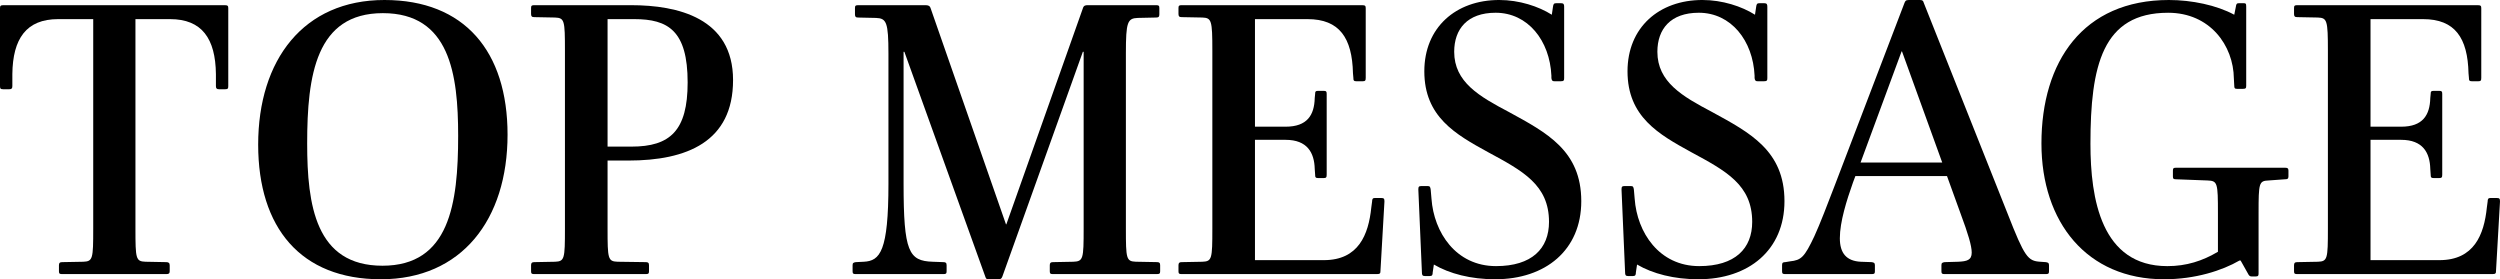 <?xml version="1.0" encoding="UTF-8"?> <svg xmlns="http://www.w3.org/2000/svg" id="uuid-157ff21c-8ddb-461d-956c-53838399642a" width="401.593" height="44.861" viewBox="0 0 401.593 44.861"><g id="uuid-61f6e1e6-ef9f-4c52-b7ed-f1e6c2946aba"><path d="M9.983,44.029c-.385,0-.513-.064-.513-.448v-.96c0-.384.128-.512.513-.512l3.392-.063c1.535-.064,1.6-.448,1.6-5.312V3.072h-5.632c-5.119,0-7.295,3.136-7.359,8.831v1.92c0,.384-.128.513-.512.513h-.96c-.448,0-.512-.129-.512-.513V1.345c0-.385.063-.513.575-.513h35.518c.512,0,.576.128.576.513v12.479c0,.384-.064.513-.512.513h-.96c-.384,0-.512-.129-.512-.513v-1.92c-.064-5.695-2.24-8.831-7.36-8.831h-5.567v33.661c0,4.864.064,5.248,1.601,5.312l3.327.063c.384,0,.576.128.576.512v.96c0,.384-.192.448-.576.448H9.983Z"></path><path d="M61.182,44.861c-12.863,0-19.71-8.256-19.71-21.631,0-13.631,7.295-23.23,20.286-23.23,12.863,0,19.774,8.256,19.774,21.631,0,13.631-7.359,23.23-20.351,23.23ZM61.502,2.112c-10.751,0-12.159,9.983-12.159,20.927,0,9.919,1.344,19.646,12.095,19.646s12.159-9.92,12.159-20.862c0-9.92-1.344-19.711-12.095-19.711Z"></path><path d="M85.822,44.029c-.384,0-.512-.064-.512-.448v-.96c0-.384.128-.512.512-.512l3.328-.063c1.536-.064,1.6-.448,1.6-5.312V8.128c0-4.863-.063-5.248-1.6-5.312l-3.328-.064c-.384,0-.512-.128-.512-.512v-.96c0-.384.128-.448.512-.448h15.552c7.487,0,16.383,2.048,16.383,12.031,0,9.92-7.424,12.928-16.831,12.928h-3.328v10.942c0,4.864.064,5.248,1.601,5.312l4.543.063c.384,0,.512.128.512.512v.96c0,.384-.128.448-.512.448h-17.919ZM110.461,13.247c0-8.319-3.136-10.175-8.575-10.175h-4.288v20.479h3.84c6.208,0,9.023-2.56,9.023-10.304Z"></path><path d="M169.146,44.029c-.384,0-.512-.064-.512-.448v-.96c0-.384.128-.512.512-.512l3.264-.063c1.601-.064,1.664-.448,1.664-5.312V8.32h-.128l-12.927,36.093c-.128.32-.256.448-.576.448h-1.6c-.384,0-.448-.064-.576-.448l-12.991-36.093h-.128v21.182c0,10.943.832,12.415,4.672,12.544l1.728.063c.384,0,.512.128.512.512v.96c0,.384-.128.448-.512.448h-14.079c-.384,0-.512-.064-.512-.448v-.96c0-.384.128-.447.512-.512l1.28-.063c2.624-.129,3.968-1.664,3.968-12.544V8.64c0-5.056-.32-5.695-1.984-5.76l-2.879-.063c-.385,0-.513-.128-.513-.512v-1.024c0-.384.128-.448.513-.448h10.814c.384,0,.704.064.832.513l12.096,34.686h.063L173.946,1.345c.128-.448.384-.513.769-.513h11.007c.384,0,.512.064.512.448v1.024c0,.384-.128.512-.512.512l-2.944.063c-1.663.064-1.919.641-1.919,5.696v28.157c0,4.864.063,5.248,1.6,5.312l3.392.063c.384,0,.512.128.512.512v.96c0,.384-.128.448-.512.448h-16.703Z"></path><path d="M189.82,44.029c-.384,0-.512-.064-.512-.448v-.96c0-.384.128-.512.512-.512l3.328-.063c1.536-.064,1.6-.448,1.6-5.312V8.128c0-4.863-.128-5.248-1.6-5.312l-3.328-.064c-.384,0-.512-.128-.512-.512v-.96c0-.384.128-.448.512-.448h28.99c.512,0,.576.128.576.513v11.135c0,.448-.064.576-.512.576h-.96c-.448,0-.513-.128-.513-.576l-.063-.704c-.128-5.695-2.176-8.703-7.296-8.703h-8.447v17.278h4.928c3.456,0,4.607-1.855,4.672-4.607l.063-.64c0-.384.064-.512.513-.512h.832c.447,0,.512.128.512.512v12.927c0,.448-.064.576-.512.576h-.832c-.448,0-.513-.128-.513-.576l-.063-.896c-.064-2.624-1.216-4.672-4.672-4.672h-4.928v19.326h11.071c5.567,0,7.168-4.096,7.615-8.447l.128-.96c0-.447.128-.575.448-.575h1.024c.447,0,.512.128.512.575l-.64,11.136c0,.384-.064.512-.576.512h-31.358Z"></path><path d="M240.188,44.861c-3.903,0-7.359-.896-9.855-2.368l-.191,1.28c0,.384-.064.576-.513.576h-.703c-.448,0-.513-.192-.513-.576l-.575-13.312c0-.447.063-.575.512-.575h.96c.384,0,.448.128.512.575l.128,1.473c.384,5.375,3.904,10.814,10.367,10.814,5.76,0,8.512-2.815,8.512-7.104,0-5.951-4.224-8.191-9.791-11.199-5.248-2.879-10.239-5.695-10.239-12.99,0-7.04,5.056-11.456,12.03-11.456,3.2,0,6.336,1.024,8.448,2.368l.191-1.279c.064-.448.128-.576.576-.576h.704c.448,0,.512.191.512.576v11.455c0,.384-.063.512-.576.512h-.96c-.384,0-.447-.128-.512-.512v-.385c-.256-5.631-3.775-10.11-8.959-10.11-4.544,0-6.656,2.623-6.656,6.271,0,4.863,4.032,7.167,8.768,9.663,6.08,3.327,11.647,6.207,11.647,14.335,0,7.871-5.76,12.543-13.823,12.543Z"></path><path d="M272.827,44.861c-3.903,0-7.359-.896-9.855-2.368l-.191,1.28c0,.384-.064.576-.512.576h-.704c-.448,0-.513-.192-.513-.576l-.575-13.312c0-.447.063-.575.512-.575h.96c.384,0,.448.128.512.575l.128,1.473c.384,5.375,3.904,10.814,10.367,10.814,5.76,0,8.512-2.815,8.512-7.104,0-5.951-4.224-8.191-9.791-11.199-5.248-2.879-10.239-5.695-10.239-12.99,0-7.04,5.056-11.456,12.03-11.456,3.2,0,6.336,1.024,8.448,2.368l.191-1.279c.064-.448.128-.576.576-.576h.704c.448,0,.512.191.512.576v11.455c0,.384-.063.512-.576.512h-.96c-.384,0-.447-.128-.512-.512v-.385c-.256-5.631-3.775-10.11-8.959-10.11-4.544,0-6.656,2.623-6.656,6.271,0,4.863,4.032,7.167,8.768,9.663,6.08,3.327,11.647,6.207,11.647,14.335,0,7.871-5.76,12.543-13.823,12.543Z"></path><path d="M312.378,44.029c-.384,0-.512-.064-.512-.448v-.96c0-.384.128-.447.512-.512l2.176-.063c1.408-.064,2.177-.257,2.177-1.473,0-1.088-.576-3.008-1.792-6.271l-2.176-6.016h-14.72l-.384,1.024c-1.023,2.88-2.111,6.335-2.111,8.959,0,2.432,1.088,3.647,3.327,3.776l1.792.063c.384.064.512.128.512.512v.96c0,.384-.128.448-.512.448h-13.887c-.384,0-.512-.064-.512-.448v-1.023c0-.384.191-.448.512-.448l.768-.128c1.792-.192,2.304-.64,3.904-4.031.832-1.792,2.239-5.44,3.264-8.128l11.199-29.31c.128-.32.191-.513.704-.513h1.728c.448,0,.576.064.704.513l13.438,33.789c2.752,7.04,3.264,7.615,5.248,7.744l.896.063c.385.064.513.128.513.512v.96c0,.384-.128.448-.513.448h-16.255ZM305.531,8.256h-.064l-6.592,17.854h13.119l-6.463-17.854Z"></path><path d="M361.721,44.413c-.32,0-.448-.128-.641-.512l-1.151-2.048h-.192c-2.752,1.6-7.104,3.008-12.095,3.008-12.415,0-19.711-9.151-19.711-21.822,0-13.119,6.655-23.039,20.479-23.039,3.647,0,7.68.832,10.495,2.368l.256-1.279c.064-.448.128-.576.513-.576h.703c.385,0,.448.063.448.576v12.671c0,.384-.063.512-.512.512h-.96c-.384,0-.448-.128-.448-.512l-.063-1.152c-.064-5.312-3.84-10.559-10.56-10.559-10.56,0-12.479,8.511-12.479,21.054,0,8.832,1.729,19.646,12.352,19.646,3.072,0,5.632-.832,8.127-2.304v-6.207c0-4.864-.063-5.184-1.663-5.248l-5.056-.191c-.385,0-.513-.064-.513-.448v-.96c0-.384.128-.448.513-.448h17.471c.384,0,.576.064.576.448v.96c0,.384-.192.448-.576.448l-2.624.191c-1.536.064-1.6.384-1.6,5.248v9.663c0,.384-.064.512-.513.512h-.575Z"></path><path d="M369.019,44.029c-.384,0-.512-.064-.512-.448v-.96c0-.384.128-.512.512-.512l3.328-.063c1.536-.064,1.6-.448,1.6-5.312V8.128c0-4.863-.128-5.248-1.6-5.312l-3.328-.064c-.384,0-.512-.128-.512-.512v-.96c0-.384.128-.448.512-.448h28.99c.512,0,.576.128.576.513v11.135c0,.448-.064.576-.512.576h-.96c-.448,0-.513-.128-.513-.576l-.063-.704c-.128-5.695-2.176-8.703-7.296-8.703h-8.447v17.278h4.928c3.456,0,4.607-1.855,4.672-4.607l.063-.64c0-.384.064-.512.513-.512h.832c.447,0,.512.128.512.512v12.927c0,.448-.064.576-.512.576h-.832c-.448,0-.513-.128-.513-.576l-.063-.896c-.064-2.624-1.216-4.672-4.672-4.672h-4.928v19.326h11.071c5.567,0,7.168-4.096,7.615-8.447l.128-.96c0-.447.128-.575.448-.575h1.024c.447,0,.512.128.512.575l-.64,11.136c0,.384-.064.512-.576.512h-31.358Z"></path></g></svg> 